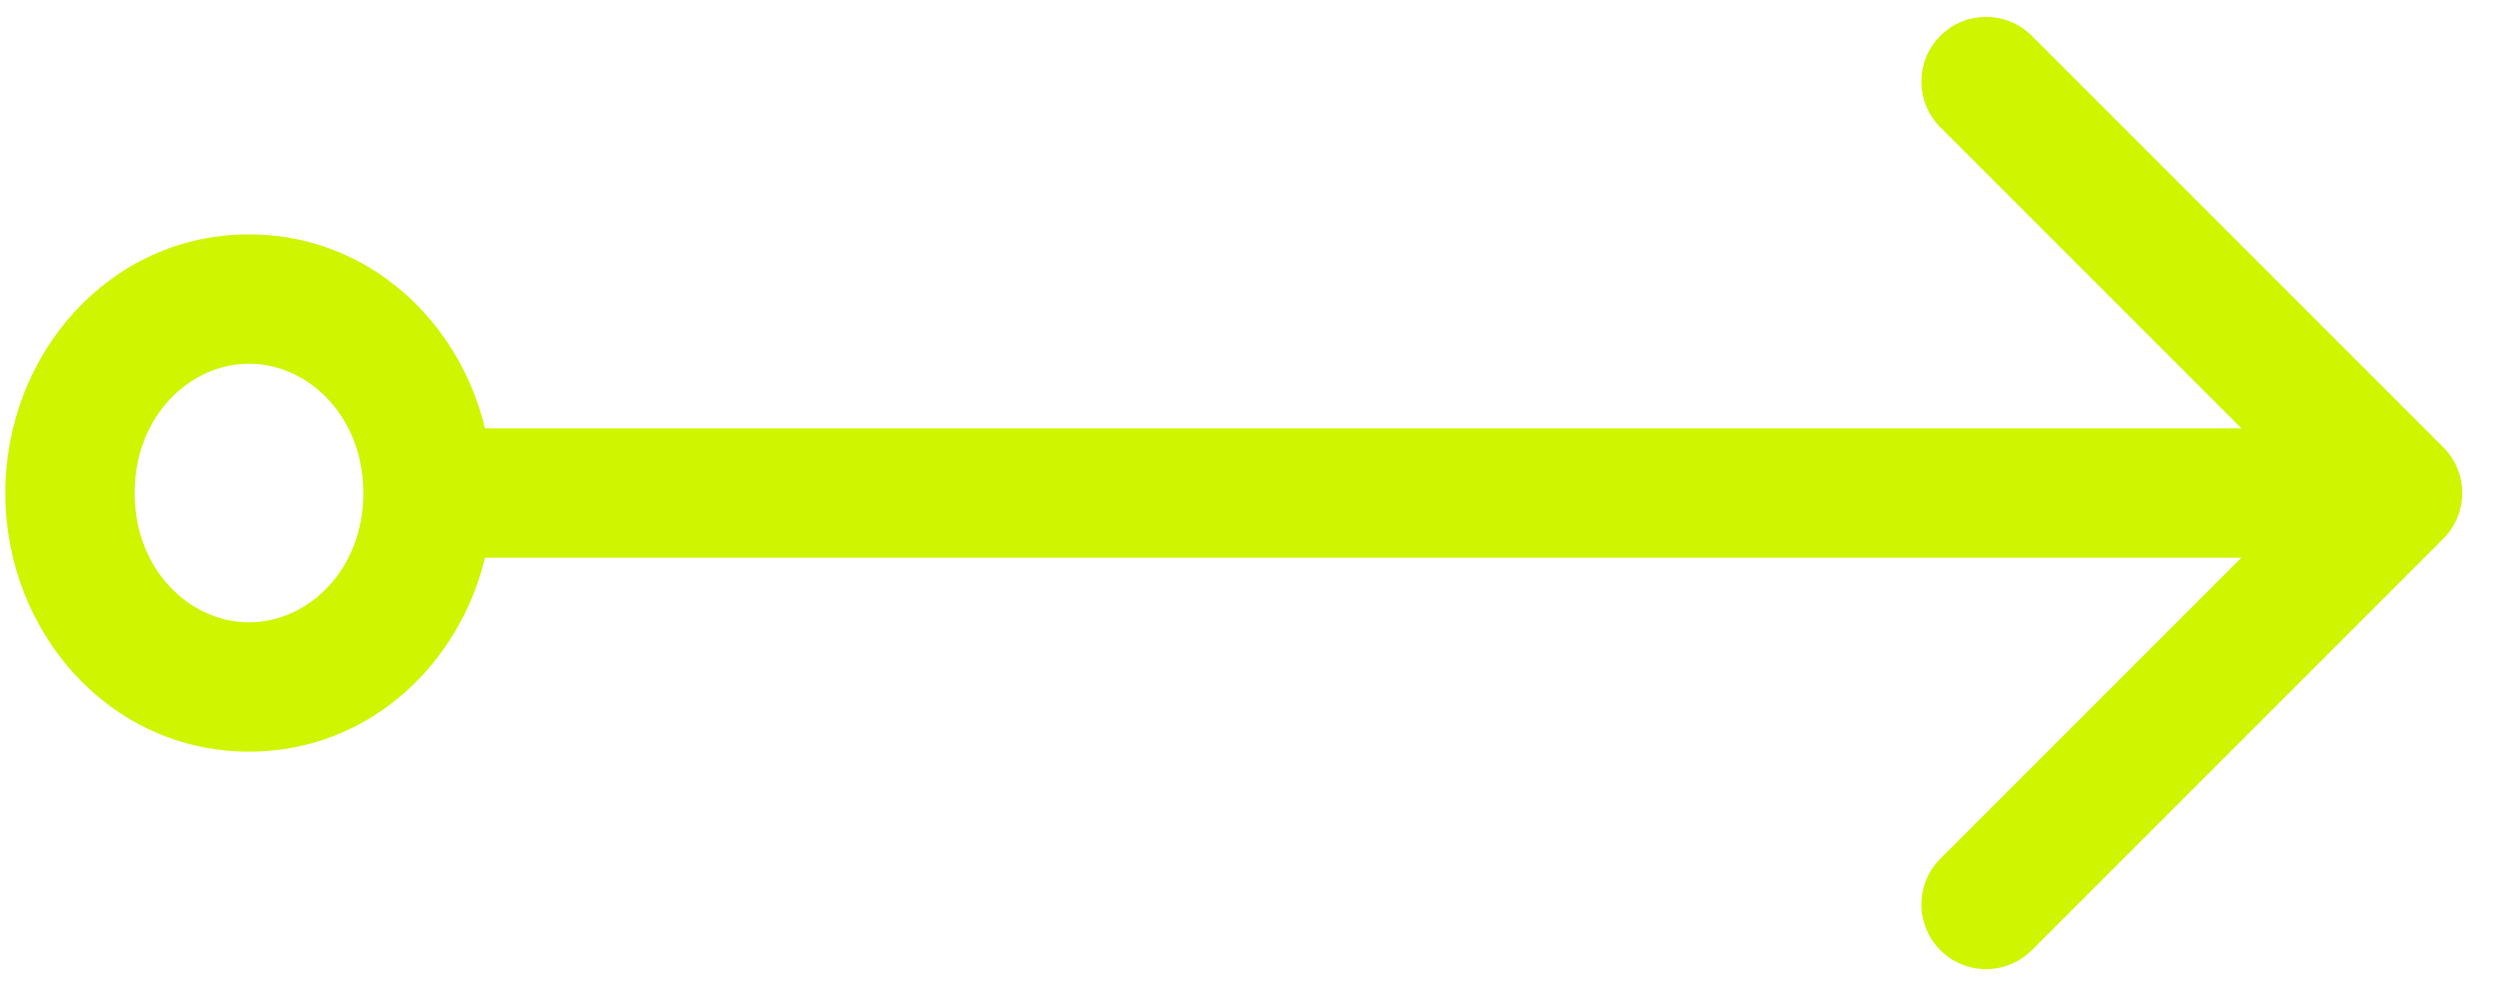 <svg width="58" height="23" viewBox="0 0 58 23" fill="none" xmlns="http://www.w3.org/2000/svg">
<path d="M9.931 12.938C9.102 12.938 8.431 12.266 8.431 11.438C8.431 10.609 9.102 9.938 9.931 9.938V12.938ZM56.684 10.377C57.27 10.963 57.27 11.912 56.684 12.498L47.138 22.044C46.552 22.63 45.602 22.63 45.016 22.044C44.431 21.458 44.431 20.509 45.016 19.923L53.502 11.438L45.016 2.952C44.431 2.366 44.431 1.417 45.016 0.831C45.602 0.245 46.552 0.245 47.138 0.831L56.684 10.377ZM5.777 14.438C7.145 14.438 8.431 13.224 8.431 11.438H11.431C11.431 14.651 9.024 17.438 5.777 17.438V14.438ZM8.431 11.438C8.431 9.651 7.145 8.438 5.777 8.438V5.438C9.024 5.438 11.431 8.224 11.431 11.438H8.431ZM5.777 8.438C4.408 8.438 3.123 9.651 3.123 11.438H0.123C0.123 8.224 2.53 5.438 5.777 5.438V8.438ZM3.123 11.438C3.123 13.224 4.408 14.438 5.777 14.438V17.438C2.53 17.438 0.123 14.651 0.123 11.438H3.123ZM9.931 9.938H55.623V12.938H9.931V9.938Z" fill="#CFF500"/>
</svg>
